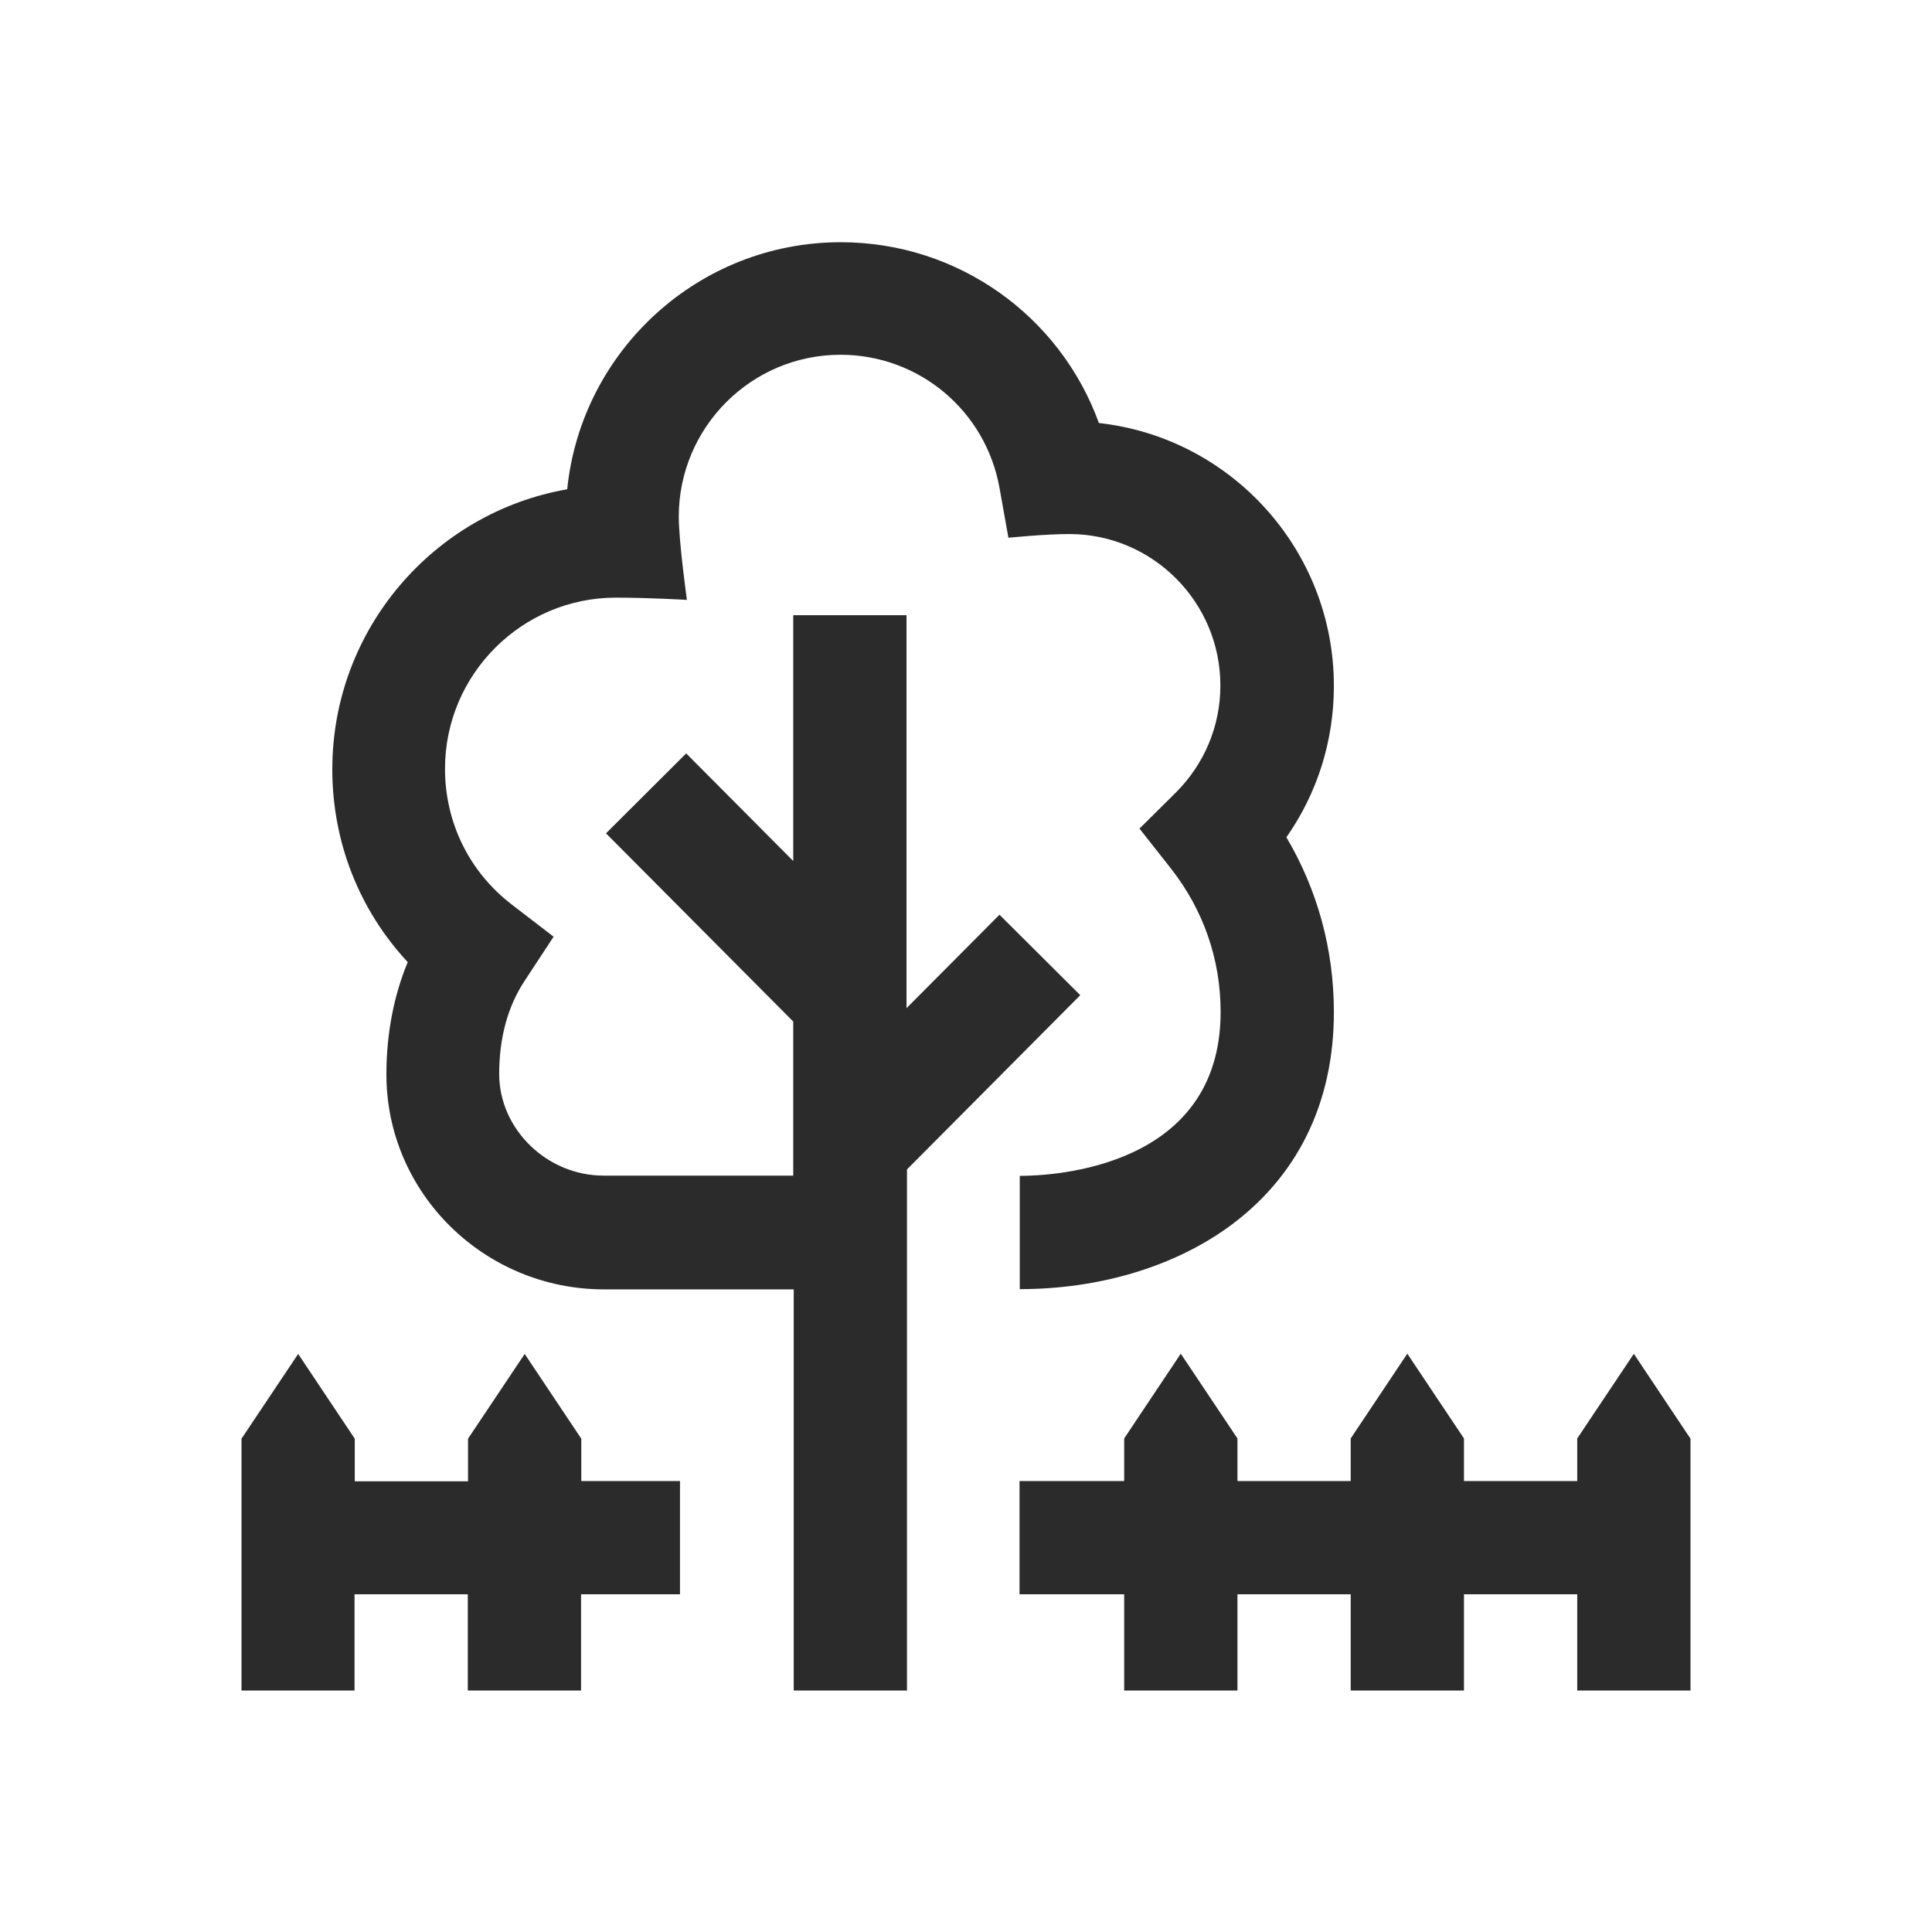 <svg width="24" height="24" viewBox="0 0 24 24" fill="none" xmlns="http://www.w3.org/2000/svg">
<g clip-path="url(#clip0_291_45)">
<path d="M7.218 18.398H8.447V19.805H7.218V21H5.811V19.805H4.404V21H3V17.872L3.704 16.819L4.407 17.872V18.401H5.814V17.872L6.518 16.819L7.221 17.872V18.401L7.218 18.398ZM20.297 16.816L19.593 17.869V18.398H18.186V17.869L17.482 16.816L16.779 17.869V18.398H15.372V17.869L14.668 16.816L13.965 17.869V18.398H12.665V19.805H13.965V21H15.372V19.805H16.779V21H18.186V19.805H19.593V21H21V17.872L20.297 16.819V16.816ZM13.412 12.355L12.416 11.363L11.261 12.524V7.642H9.854V10.696L8.524 9.359L7.528 10.352L9.854 12.69V14.604H7.498C6.794 14.604 6.201 14.026 6.201 13.341C6.201 12.889 6.309 12.499 6.518 12.183L6.877 11.636L6.358 11.237C5.829 10.831 5.528 10.217 5.528 9.55C5.528 8.379 6.481 7.424 7.651 7.424C8.06 7.424 8.533 7.452 8.533 7.452C8.533 7.452 8.432 6.727 8.432 6.419C8.432 5.31 9.332 4.407 10.441 4.407C11.415 4.407 12.244 5.101 12.416 6.06L12.527 6.68C12.527 6.68 12.982 6.634 13.283 6.634C14.318 6.634 15.16 7.479 15.16 8.515C15.16 9.021 14.96 9.495 14.601 9.851L14.155 10.293L14.545 10.788C14.948 11.301 15.163 11.915 15.163 12.57C15.163 14.508 13.083 14.607 12.668 14.607V16.014C13.645 16.014 14.558 15.743 15.243 15.255C16.112 14.634 16.57 13.707 16.57 12.573C16.57 11.796 16.367 11.055 15.98 10.401C16.364 9.854 16.57 9.203 16.57 8.521C16.57 6.831 15.292 5.436 13.651 5.255C13.169 3.925 11.9 3.009 10.444 3.009C8.677 3.009 7.221 4.358 7.046 6.078C5.39 6.367 4.128 7.817 4.128 9.556C4.128 10.459 4.462 11.304 5.065 11.952C4.889 12.376 4.8 12.85 4.8 13.347C4.8 14.819 6.014 16.017 7.504 16.017H9.86V21.009H11.267V14.527L13.418 12.364L13.412 12.355Z" fill="#2B2B2B"/>
</g>
<defs>
<clipPath id="clip0_291_45">
<rect width="18" height="18" fill="white" transform="translate(3 3)"/>
</clipPath>
</defs>
</svg>
